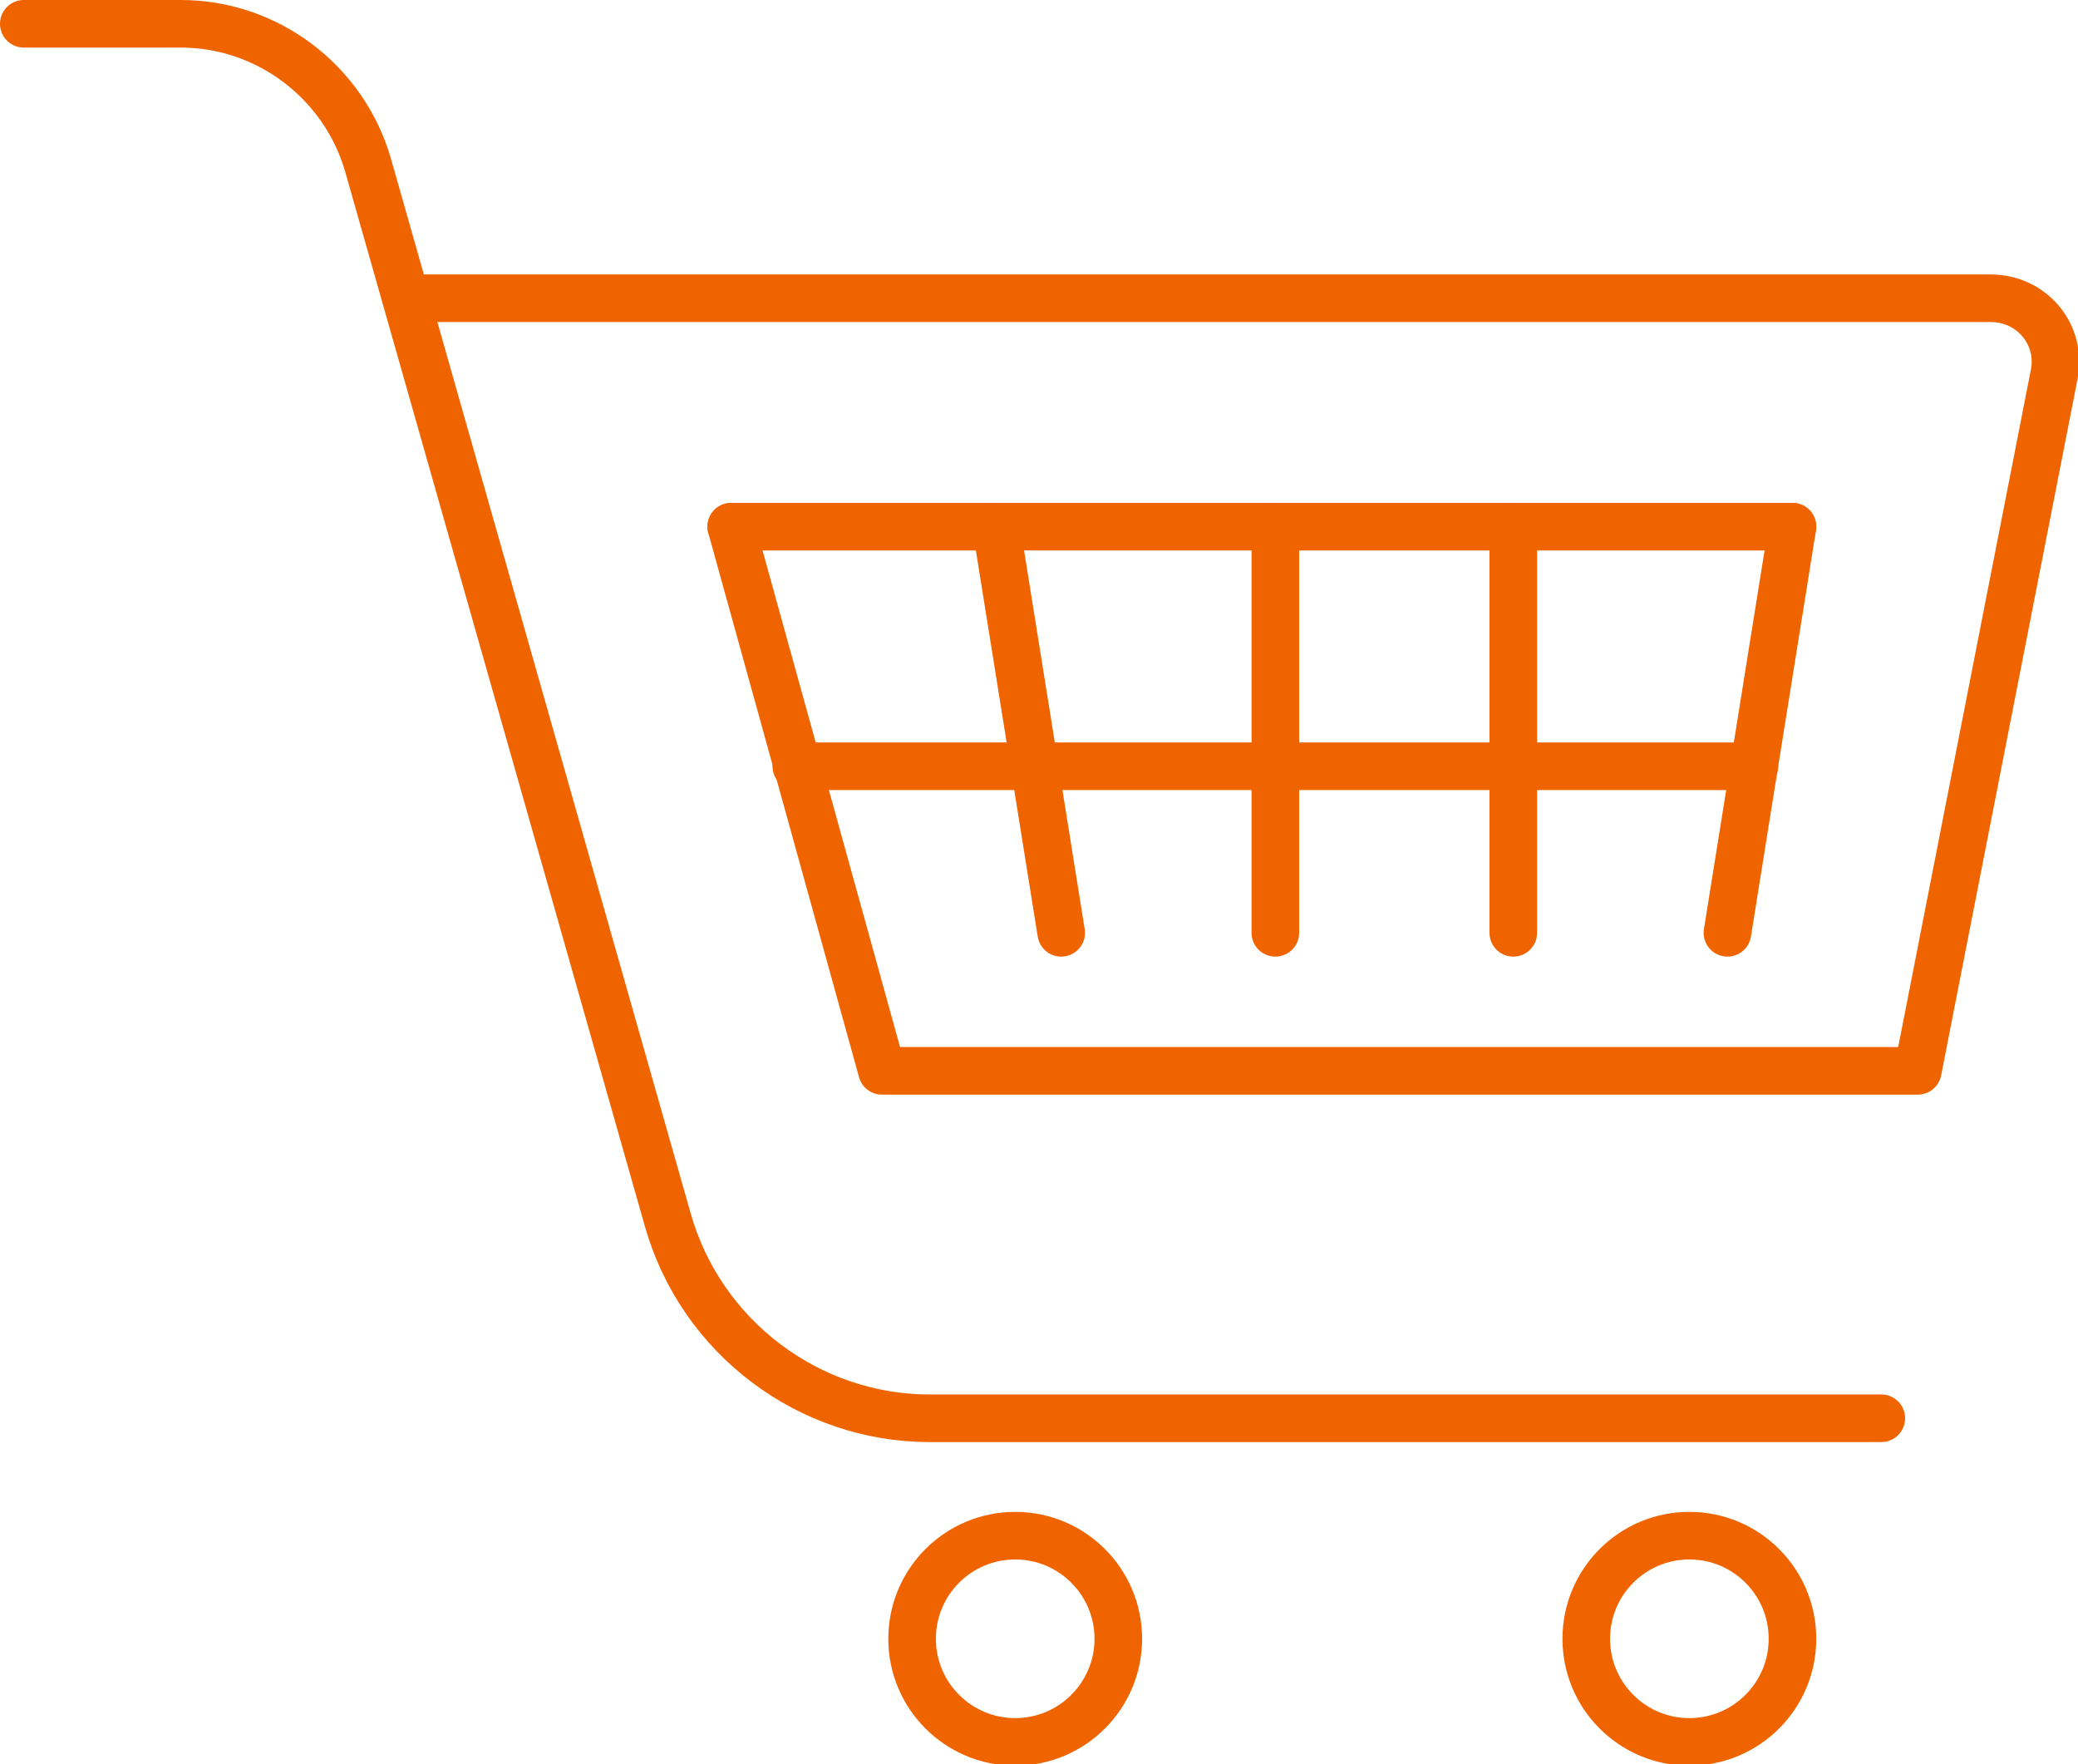 <?xml version="1.0" encoding="UTF-8"?>
<svg id="Ebene_2" xmlns="http://www.w3.org/2000/svg" version="1.1" viewBox="0 0 131 111.2">
  <!-- Generator: Adobe Illustrator 29.3.1, SVG Export Plug-In . SVG Version: 2.1.0 Build 151)  -->
  <defs>
    <style>
      .st0 {
        fill: none;
        stroke: #f06400;
        stroke-linecap: round;
        stroke-linejoin: round;
        stroke-width: 3px;
      }
    </style>
  </defs>
  <g id="Icon_Set">
    <g>
      <path class="st0" d="M1.5,1.5h9.9c5.5,0,10.3,3.7,11.8,8.9l18.9,66.5c2.1,7.4,8.9,12.5,16.5,12.5h60"/>
      <path class="st0" d="M46.1,33.2l9.5,34.3h65.3l8.6-43.9c.5-2.5-1.4-4.8-4-4.8H25.7"/>
      <line class="st0" x1="62.8" y1="33.2" x2="66.9" y2="58.8"/>
      <line class="st0" x1="80.4" y1="33.2" x2="80.4" y2="58.8"/>
      <line class="st0" x1="113" y1="33.2" x2="108.9" y2="58.8"/>
      <line class="st0" x1="95.4" y1="33.2" x2="95.4" y2="58.8"/>
      <line class="st0" x1="46.1" y1="33.2" x2="113" y2="33.2"/>
      <line class="st0" x1="50.2" y1="48.3" x2="110.6" y2="48.3"/>
      <circle class="st0" cx="106.5" cy="103.3" r="6.5"/>
      <circle class="st0" cx="64" cy="103.3" r="6.5"/>
    </g>
  </g>
</svg>